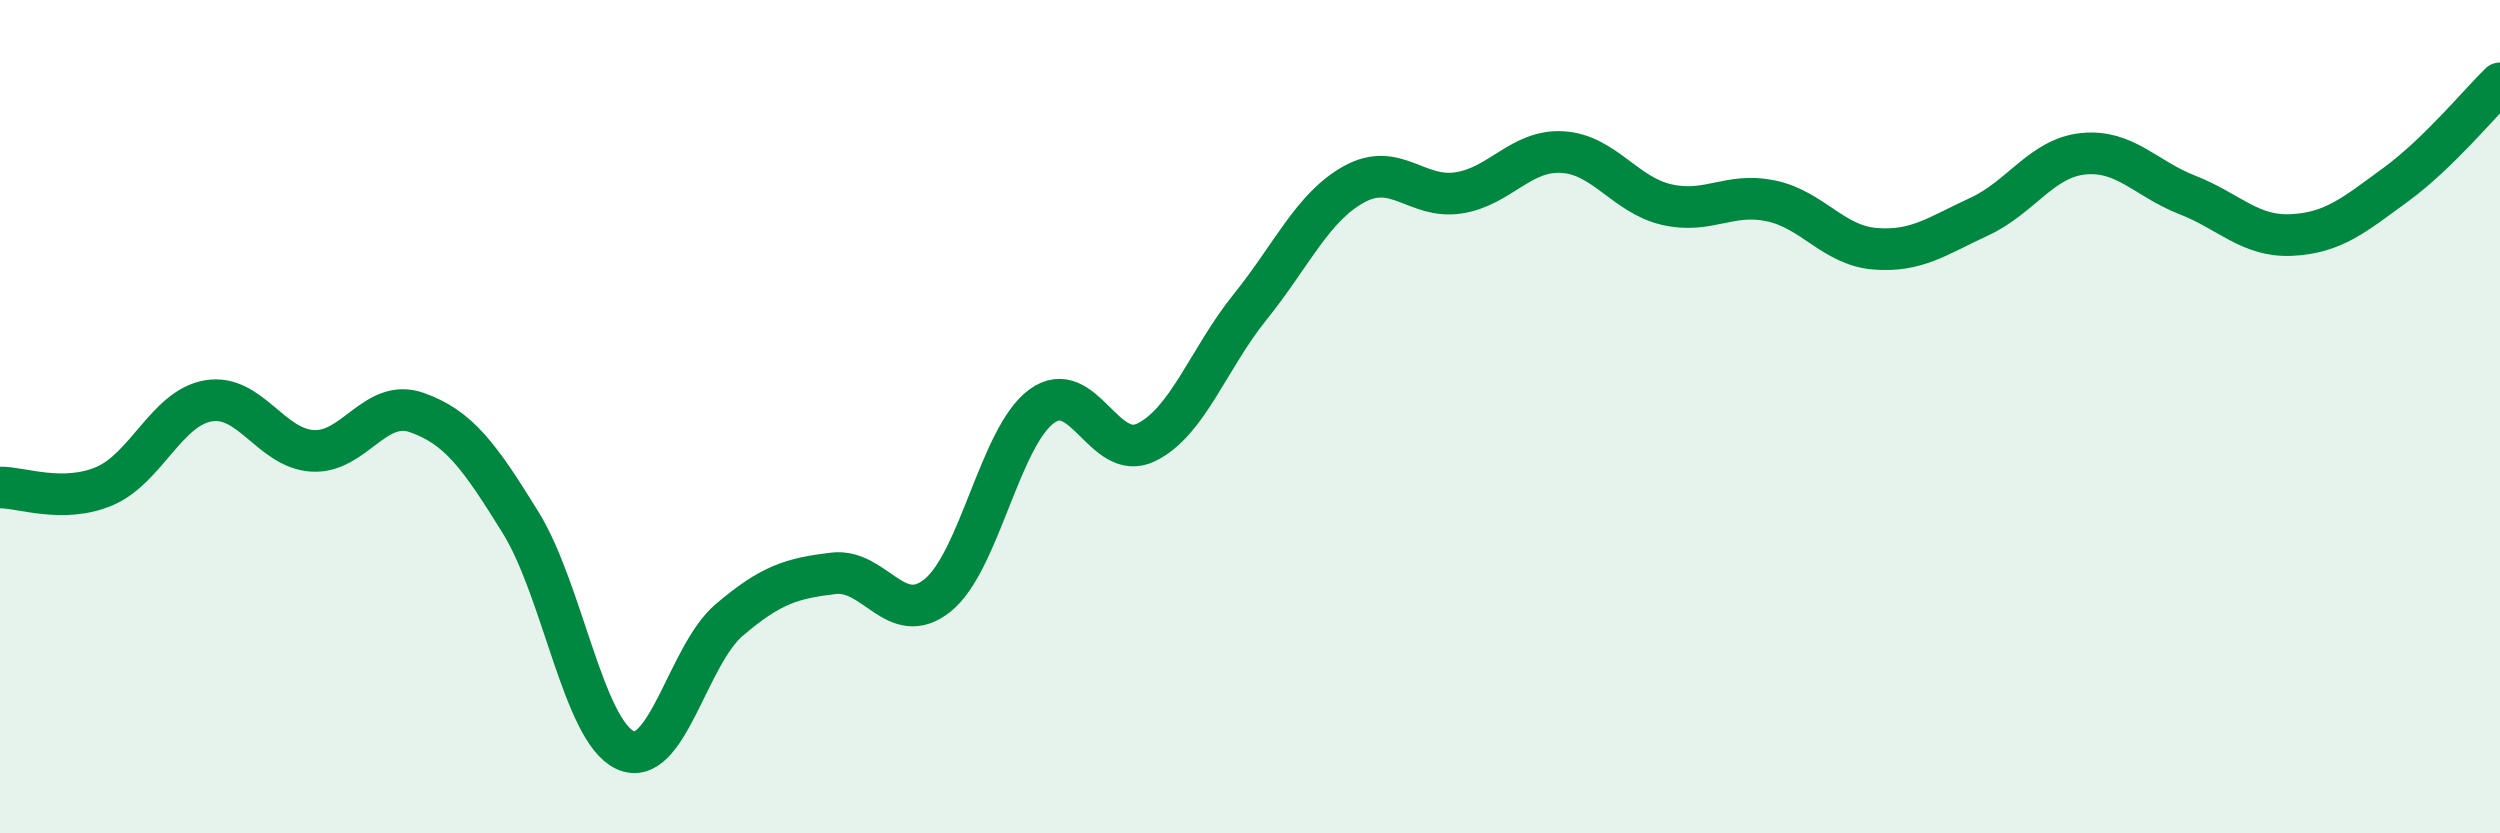 
    <svg width="60" height="20" viewBox="0 0 60 20" xmlns="http://www.w3.org/2000/svg">
      <path
        d="M 0,11.7 C 0.5,11.69 1.5,12.09 2.5,11.67 C 3.5,11.25 4,9.79 5,9.62 C 6,9.45 6.5,10.76 7.5,10.82 C 8.5,10.88 9,9.55 10,9.9 C 11,10.25 11.5,10.93 12.5,12.55 C 13.5,14.17 14,17.53 15,18 C 16,18.47 16.5,15.73 17.5,14.88 C 18.5,14.03 19,13.88 20,13.76 C 21,13.64 21.5,15.09 22.5,14.29 C 23.5,13.49 24,10.48 25,9.75 C 26,9.02 26.5,11.1 27.5,10.62 C 28.5,10.14 29,8.61 30,7.37 C 31,6.13 31.5,4.97 32.5,4.42 C 33.5,3.87 34,4.78 35,4.63 C 36,4.48 36.5,3.59 37.5,3.65 C 38.5,3.71 39,4.68 40,4.91 C 41,5.14 41.5,4.61 42.5,4.82 C 43.5,5.03 44,5.89 45,5.97 C 46,6.05 46.5,5.66 47.5,5.2 C 48.5,4.74 49,3.79 50,3.69 C 51,3.59 51.5,4.29 52.5,4.68 C 53.5,5.07 54,5.69 55,5.64 C 56,5.59 56.5,5.16 57.5,4.43 C 58.5,3.7 59.5,2.49 60,2L60 20L0 20Z"
        fill="#008740"
        opacity="0.1"
        stroke-linecap="round"
        stroke-linejoin="round"
      />
      <path
        d="M 0,11.7 C 0.5,11.69 1.5,12.09 2.5,11.67 C 3.5,11.25 4,9.79 5,9.62 C 6,9.45 6.5,10.76 7.5,10.82 C 8.5,10.88 9,9.55 10,9.9 C 11,10.25 11.5,10.93 12.5,12.55 C 13.5,14.17 14,17.53 15,18 C 16,18.47 16.5,15.73 17.5,14.88 C 18.5,14.03 19,13.88 20,13.76 C 21,13.64 21.5,15.09 22.5,14.29 C 23.5,13.49 24,10.48 25,9.75 C 26,9.02 26.5,11.1 27.5,10.62 C 28.5,10.14 29,8.61 30,7.37 C 31,6.13 31.5,4.97 32.5,4.42 C 33.5,3.87 34,4.78 35,4.63 C 36,4.48 36.5,3.59 37.5,3.65 C 38.5,3.71 39,4.68 40,4.91 C 41,5.14 41.5,4.61 42.5,4.82 C 43.5,5.03 44,5.89 45,5.97 C 46,6.05 46.5,5.66 47.5,5.2 C 48.5,4.74 49,3.79 50,3.69 C 51,3.59 51.5,4.29 52.5,4.68 C 53.5,5.07 54,5.69 55,5.64 C 56,5.59 56.5,5.16 57.5,4.43 C 58.5,3.7 59.5,2.49 60,2"
        stroke="#008740"
        stroke-width="1"
        fill="none"
        stroke-linecap="round"
        stroke-linejoin="round"
      />
    </svg>
  